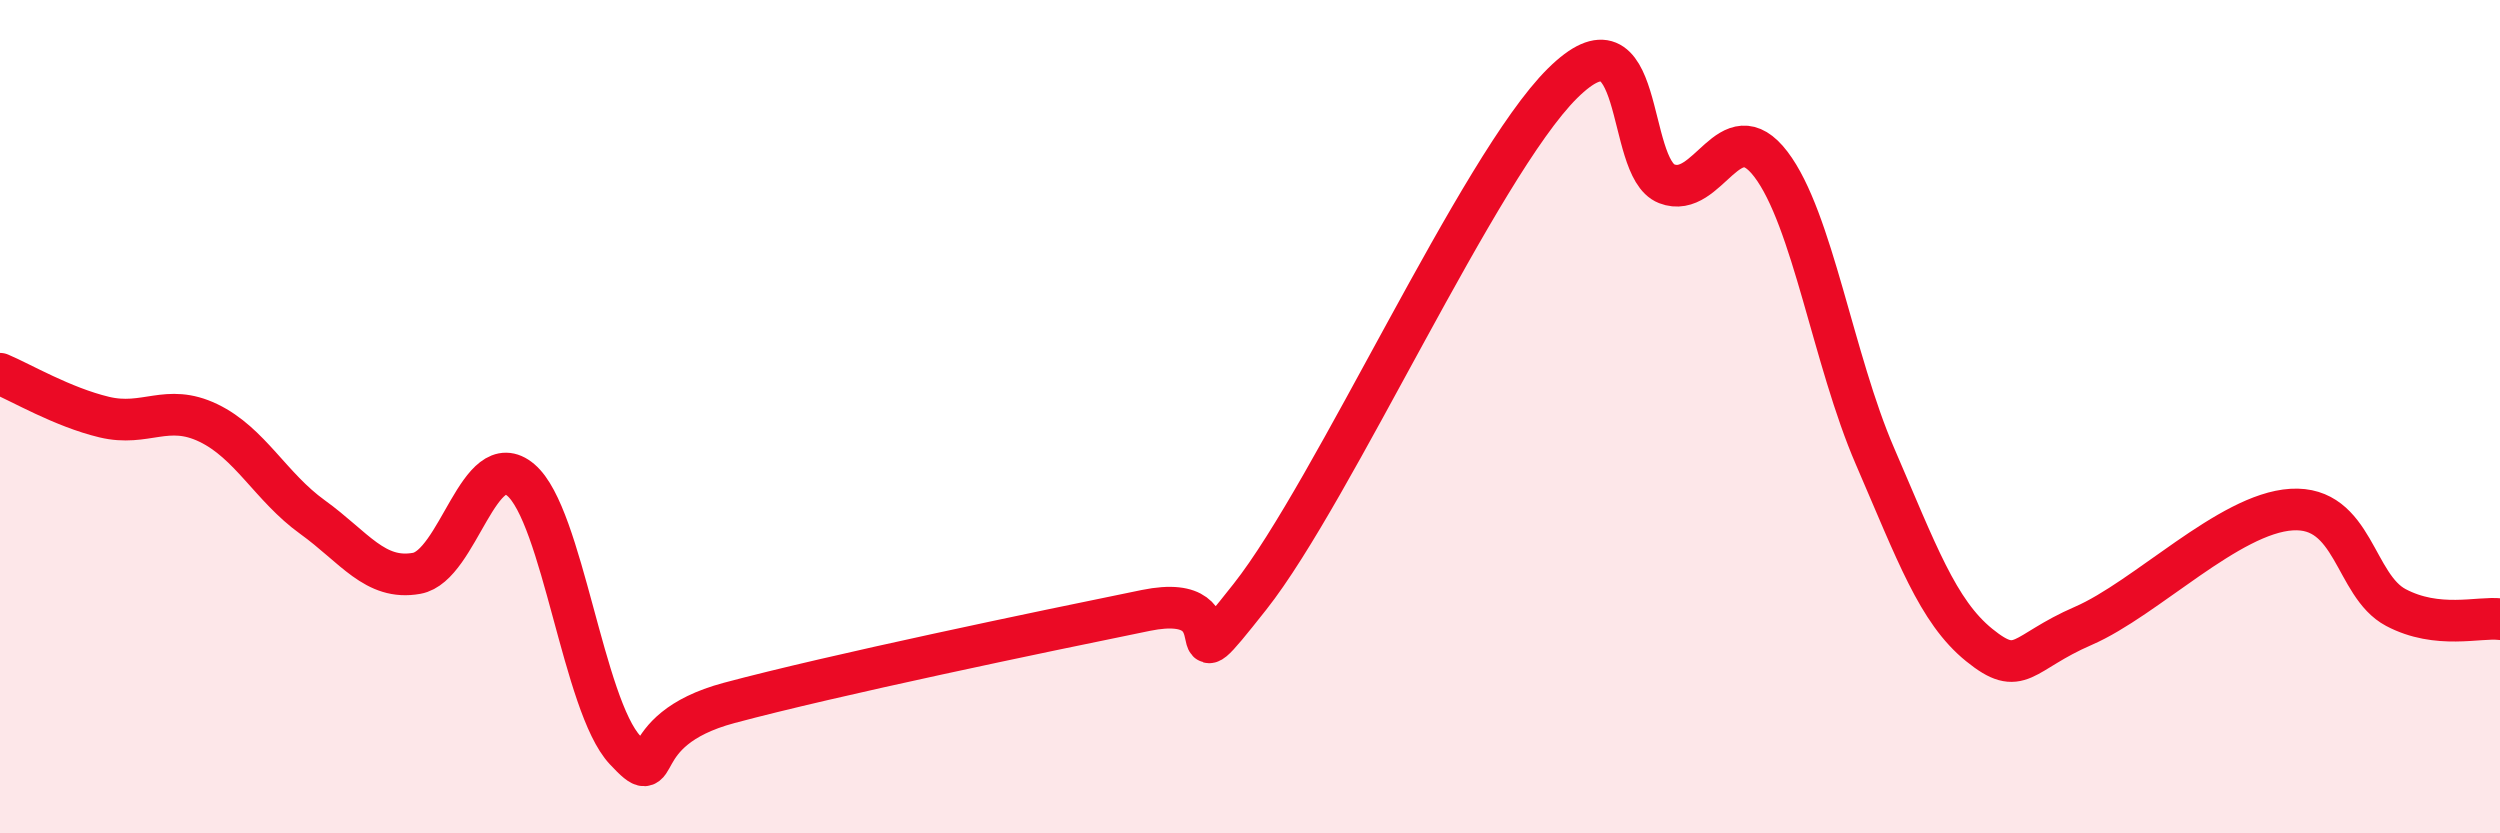 
    <svg width="60" height="20" viewBox="0 0 60 20" xmlns="http://www.w3.org/2000/svg">
      <path
        d="M 0,8.97 C 0.5,9.18 1.5,9.77 2.5,10.01 C 3.5,10.25 4,9.67 5,10.15 C 6,10.63 6.5,11.69 7.5,12.41 C 8.5,13.13 9,13.94 10,13.76 C 11,13.58 11.5,10.67 12.5,11.52 C 13.5,12.37 14,16.93 15,18 C 16,19.07 15,17.54 17.5,16.87 C 20,16.2 25,15.16 27.5,14.65 C 30,14.14 28,16.85 30,14.32 C 32,11.79 35.5,3.98 37.5,2 C 39.5,0.02 39,4.02 40,4.41 C 41,4.8 41.5,2.63 42.5,3.94 C 43.5,5.25 44,8.64 45,10.95 C 46,13.26 46.5,14.67 47.5,15.48 C 48.5,16.29 48.5,15.67 50,15.02 C 51.5,14.37 53.5,12.32 55,12.23 C 56.5,12.14 56.5,14.05 57.5,14.58 C 58.5,15.11 59.5,14.8 60,14.86L60 20L0 20Z"
        fill="#EB0A25"
        opacity="0.1"
        stroke-linecap="round"
        stroke-linejoin="round"
      />
      <path
        d="M 0,8.97 C 0.5,9.18 1.5,9.77 2.5,10.01 C 3.5,10.25 4,9.67 5,10.15 C 6,10.63 6.5,11.69 7.5,12.41 C 8.5,13.13 9,13.94 10,13.76 C 11,13.58 11.5,10.67 12.5,11.52 C 13.5,12.37 14,16.93 15,18 C 16,19.07 15,17.54 17.5,16.87 C 20,16.2 25,15.16 27.5,14.65 C 30,14.14 28,16.85 30,14.32 C 32,11.79 35.5,3.98 37.5,2 C 39.5,0.02 39,4.02 40,4.41 C 41,4.8 41.5,2.63 42.5,3.94 C 43.5,5.25 44,8.64 45,10.95 C 46,13.26 46.5,14.67 47.5,15.48 C 48.5,16.29 48.5,15.67 50,15.02 C 51.5,14.37 53.5,12.32 55,12.23 C 56.5,12.14 56.5,14.05 57.5,14.58 C 58.5,15.11 59.5,14.8 60,14.86"
        stroke="#EB0A25"
        stroke-width="1"
        fill="none"
        stroke-linecap="round"
        stroke-linejoin="round"
      />
    </svg>
  
